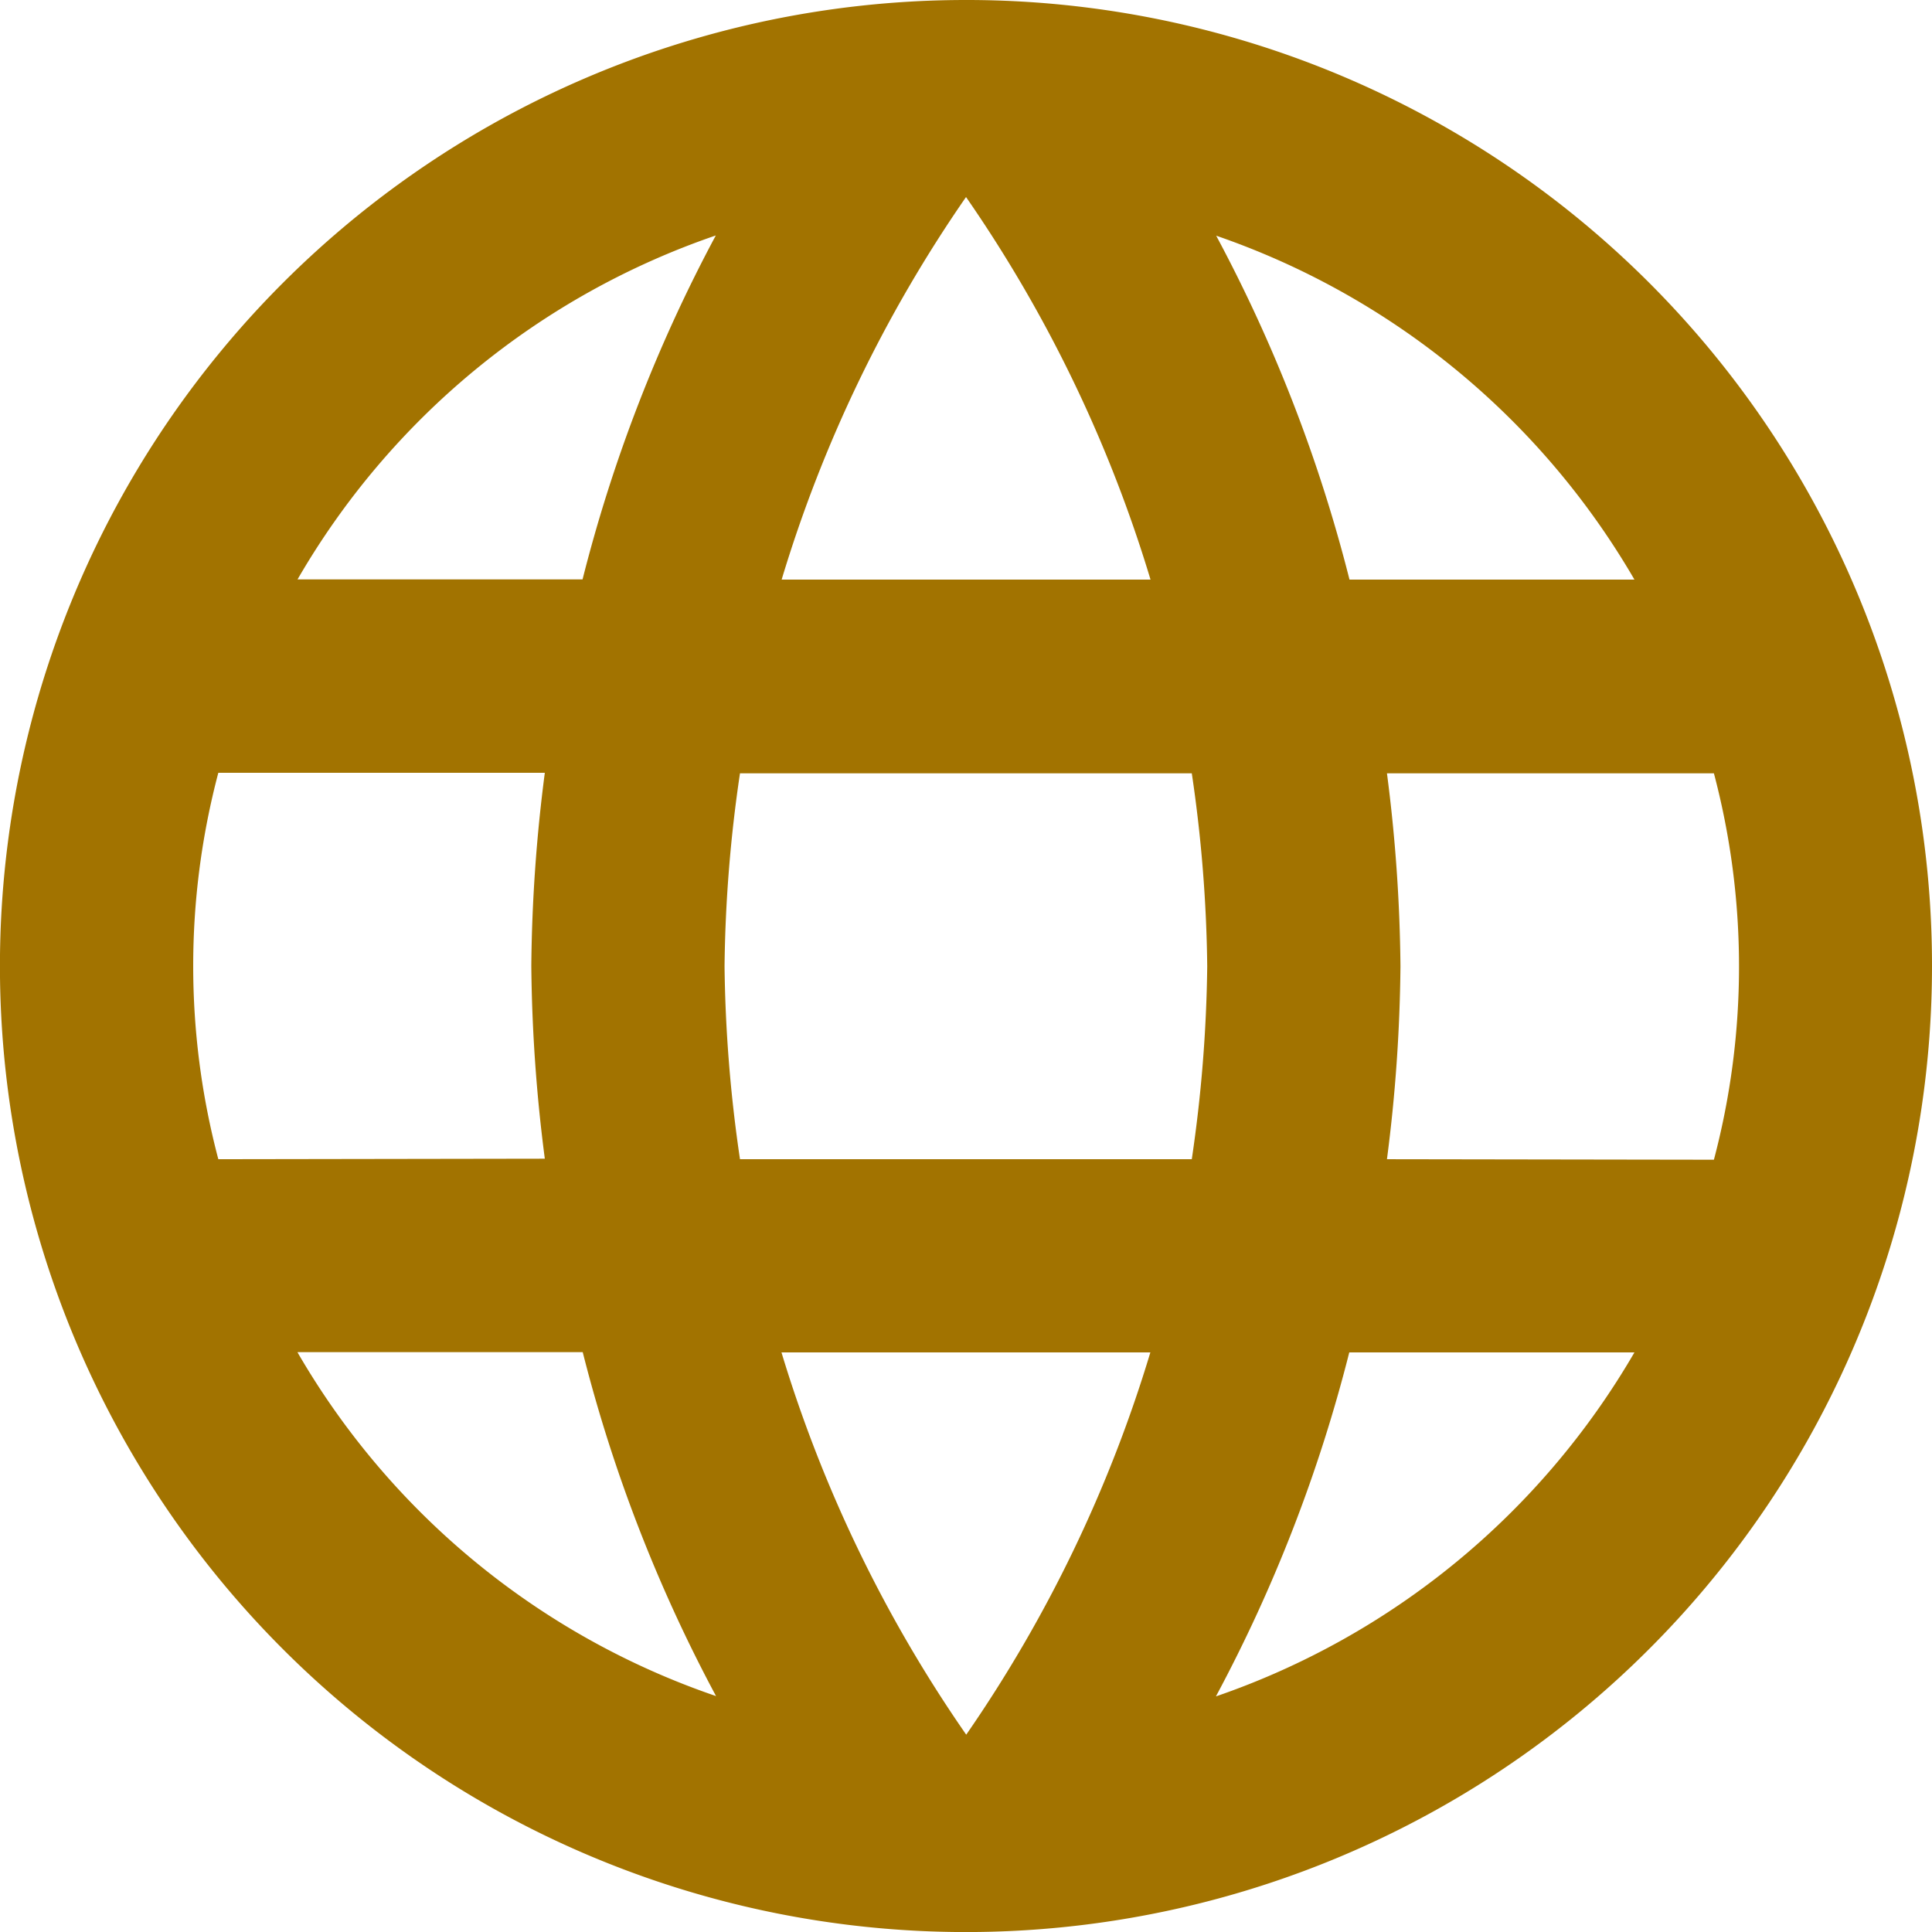<svg xmlns="http://www.w3.org/2000/svg" width="34.043" height="34.043"><path data-name="Icon material-language" d="M17 0a17.022 17.022 0 1 0 17.043 17.022A17.013 17.013 0 0 0 17 0Zm11.8 10.213h-5.021a26.637 26.637 0 0 0-2.349-6.06 13.668 13.668 0 0 1 7.37 6.06ZM17.022 3.472a23.978 23.978 0 0 1 3.251 6.741h-6.5a23.978 23.978 0 0 1 3.249-6.741ZM3.847 20.426a13.315 13.315 0 0 1 0-6.809H9.6a28.111 28.111 0 0 0-.238 3.4 28.111 28.111 0 0 0 .238 3.4Zm1.4 3.4h5.021a26.637 26.637 0 0 0 2.349 6.06 13.6 13.6 0 0 1-7.374-6.056Zm5.021-13.617H5.243a13.6 13.6 0 0 1 7.37-6.06 26.637 26.637 0 0 0-2.349 6.064Zm6.758 20.358a23.978 23.978 0 0 1-3.256-6.737h6.5a23.978 23.978 0 0 1-3.248 6.741ZM21 20.426h-7.961a25.043 25.043 0 0 1-.272-3.4 24.826 24.826 0 0 1 .272-3.4H21a24.826 24.826 0 0 1 .272 3.4 25.044 25.044 0 0 1-.272 3.4Zm.426 9.464a26.637 26.637 0 0 0 2.349-6.06H28.8a13.668 13.668 0 0 1-7.37 6.06Zm3.013-9.464a28.111 28.111 0 0 0 .238-3.4 28.112 28.112 0 0 0-.238-3.4H30.2a13.315 13.315 0 0 1 0 6.809Z" fill="#a27300"/></svg>